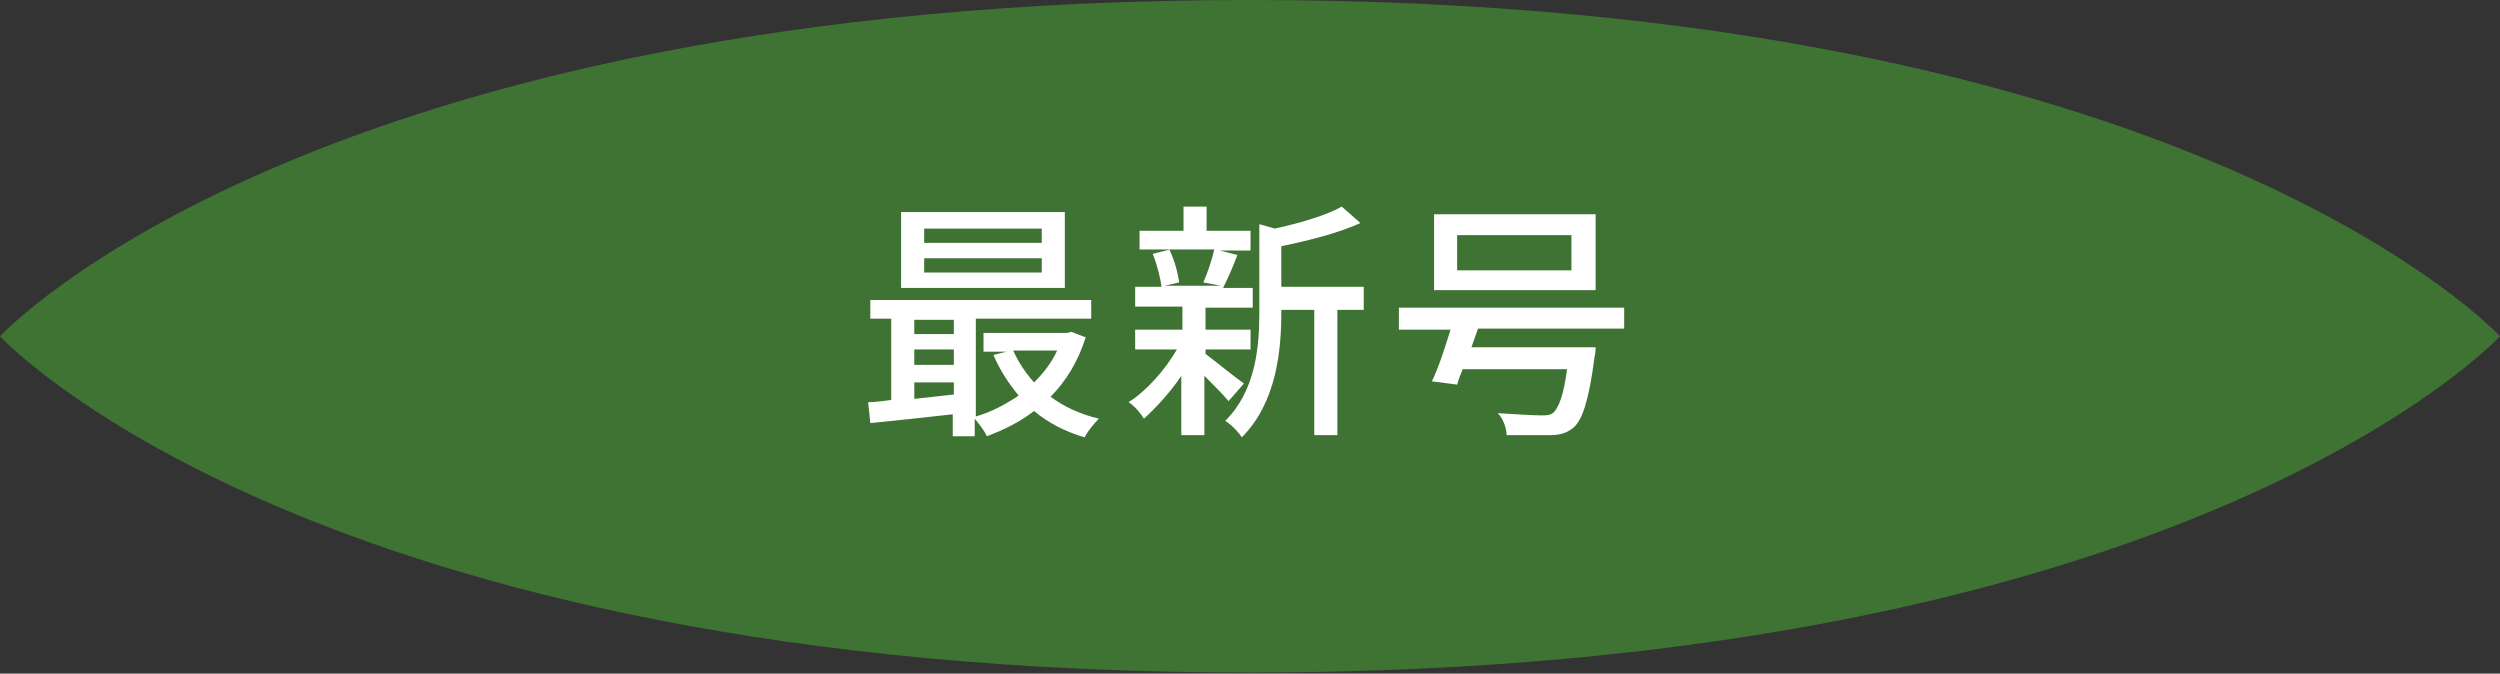 <?xml version="1.0" encoding="utf-8"?>
<!-- Generator: Adobe Illustrator 26.0.1, SVG Export Plug-In . SVG Version: 6.00 Build 0)  -->
<svg version="1.1" id="レイヤー_1" xmlns="http://www.w3.org/2000/svg" xmlns:xlink="http://www.w3.org/1999/xlink" x="0px"
	 y="0px" width="227.5px" height="61.3px" viewBox="0 0 227.5 61.3" style="enable-background:new 0 0 227.5 61.3;"
	 xml:space="preserve">
<rect x="0" y="0" width="227.5" height="61.3" fill="#333333" stroke="none"/>
<style type="text/css">
	.st0{fill:#3F7334;}
	.st1{fill:#FFFFFF;}
</style>
<g>
	<g>
		<path class="st0" d="M227.5,30.6c0,0-28.3,30.6-113.8,30.6S0,30.6,0,30.6S28.3,0,113.8,0S227.5,30.6,227.5,30.6z"/>
		<g>
			<g>
				<path class="st1" d="M98.8,30.7c-0.7,2.2-1.8,4-3.2,5.4c1.2,0.9,2.7,1.6,4.4,2c-0.4,0.4-1,1.1-1.3,1.7c-1.7-0.5-3.3-1.3-4.6-2.4
					c-1.3,1-2.7,1.7-4.3,2.3c-0.2-0.5-0.7-1.1-1.1-1.6v1.6h-2v-2c-2.7,0.3-5.4,0.6-7.5,0.8l-0.2-1.9c0.6,0,1.3-0.1,2.1-0.2v-7.4
					h-1.9v-1.7h20.1v1.7H88.8v8.9c1.4-0.4,2.7-1.1,3.9-1.9c-0.9-1.1-1.7-2.3-2.3-3.7l1.2-0.3h-2.1v-1.7h7.6l0.4-0.1L98.8,30.7z
					 M96.9,26.2H82v-6.9h14.9V26.2z M83.2,29.1v1.3h3.6v-1.3H83.2z M83.2,33.2h3.6v-1.4h-3.6V33.2z M86.8,35.9v-1.1h-3.6v1.5
					L86.8,35.9z M94.8,20.8H84.1v1.3h10.7V20.8z M94.8,23.5H84.1v1.3h10.7V23.5z M92.2,31.9c0.5,1.1,1.1,2,1.9,2.9
					c0.9-0.9,1.6-1.8,2.1-2.9H92.2z"/>
				<path class="st1" d="M111.8,36.5c-0.5-0.6-1.4-1.5-2.2-2.3v5.4h-2.1v-5.4c-1,1.5-2.3,2.9-3.4,3.9c-0.3-0.5-0.9-1.2-1.4-1.5
					c1.6-1,3.3-2.9,4.4-4.8h-3.8V30h4.3v-2.1h-4.3v-1.8h2.4c-0.1-0.8-0.4-2-0.8-3l1.6-0.4h-2.8V21h4v-2.2h2.1V21h4v1.8h-2.8l1.6,0.4
					c-0.4,1.1-0.9,2.2-1.3,3h2.7v1.8h-4.3V30h4.1v1.8h-4.1v0.4c0.8,0.6,2.9,2.3,3.5,2.7L111.8,36.5z M106.4,22.7
					c0.5,1,0.8,2.2,0.9,3l-1.3,0.3h5.1l-1.6-0.3c0.4-0.9,0.8-2.1,1-3H106.4z M124.1,28.2h-2.4v11.4h-2.1V28.2h-3v0.2
					c0,3.4-0.4,8.2-3.6,11.4c-0.3-0.5-1-1.2-1.5-1.5c2.8-2.8,3.1-6.8,3.1-9.9v-8l1.4,0.4c2.3-0.5,4.7-1.2,6.1-2l1.7,1.5
					c-2,0.9-4.7,1.6-7.2,2.1v3.7h7.5V28.2z"/>
				<path class="st1" d="M134.5,29.9c-0.2,0.6-0.4,1.1-0.6,1.7h11.3c0,0,0,0.6-0.1,0.9c-0.5,3.9-1.1,5.7-1.9,6.4
					c-0.6,0.5-1.2,0.7-2.2,0.7c-0.8,0-2.3,0-3.9,0c0-0.6-0.3-1.5-0.8-2c1.6,0.1,3.3,0.2,3.9,0.2c0.5,0,0.8,0,1.1-0.2
					c0.5-0.4,1-1.6,1.3-4h-9.5c-0.2,0.5-0.4,1-0.5,1.4l-2.3-0.3c0.6-1.2,1.2-3.1,1.7-4.7h-4.7V28h20.5v1.9H134.5z M145.2,26.4h-14.7
					v-6.9h14.7V26.4z M143,21.4h-10.4v3.2H143V21.4z"/>
			</g>
		</g>
	</g>
</g>
</svg>
